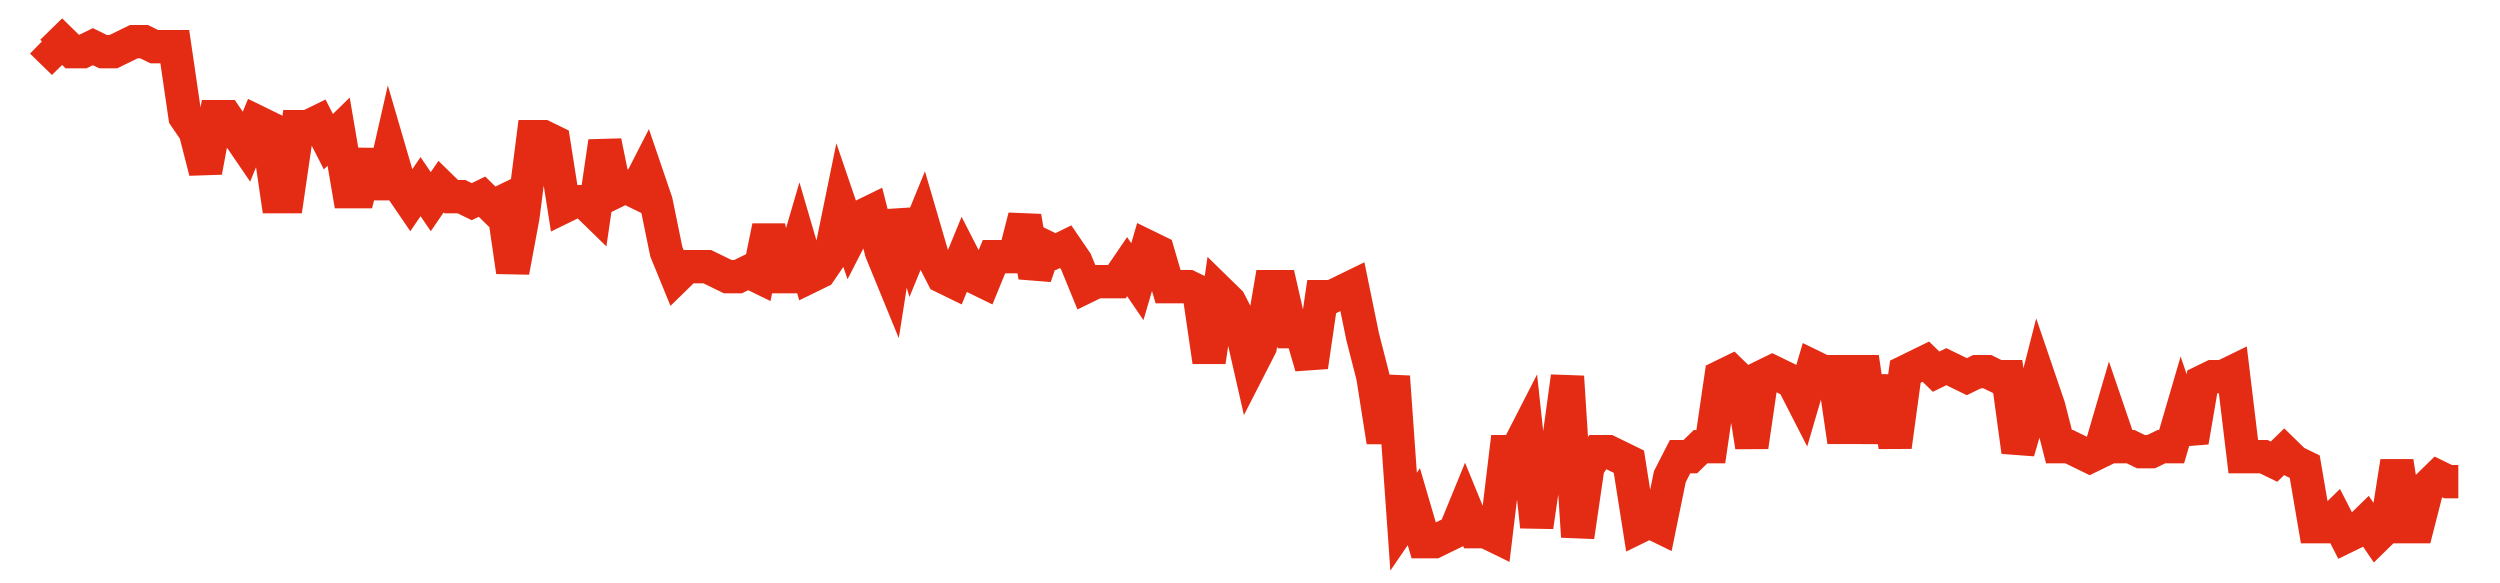 <svg width="300" height="70" viewBox="0 0 300 70" xmlns="http://www.w3.org/2000/svg">
    <path d="M 5,5 L 6.229,6.2 L 7.458,5 L 8.686,6.2 L 9.915,6.2 L 11.144,5.6 L 12.373,6.2 L 13.602,6.2 L 14.831,5.6 L 16.059,5 L 17.288,5 L 18.517,5.6 L 19.746,5.6 L 20.975,5.6 L 22.203,14 L 23.432,15.8 L 24.661,20.6 L 25.89,14 L 27.119,14 L 28.347,15.8 L 29.576,17.6 L 30.805,14.6 L 32.034,15.2 L 33.263,23.6 L 34.492,23.6 L 35.72,15.2 L 36.949,15.2 L 38.178,14.6 L 39.407,17 L 40.636,15.8 L 41.864,23 L 43.093,23 L 44.322,18.2 L 45.551,23.6 L 46.78,18.2 L 48.008,22.4 L 49.237,24.2 L 50.466,22.4 L 51.695,24.2 L 52.924,22.4 L 54.153,23.6 L 55.381,23.6 L 56.61,24.2 L 57.839,23.6 L 59.068,24.8 L 60.297,24.2 L 61.525,32.6 L 62.754,26 L 63.983,16.4 L 65.212,16.4 L 66.441,17 L 67.669,24.8 L 68.898,24.2 L 70.127,24.2 L 71.356,25.4 L 72.585,17 L 73.814,23 L 75.042,22.4 L 76.271,23 L 77.5,20.6 L 78.729,24.2 L 79.958,30.2 L 81.186,33.2 L 82.415,32 L 83.644,32 L 84.873,32 L 86.102,32.6 L 87.331,33.2 L 88.559,33.2 L 89.788,32.6 L 91.017,33.2 L 92.246,27.2 L 93.475,33.2 L 94.703,33.2 L 95.932,29 L 97.161,33.2 L 98.39,32.6 L 99.619,30.8 L 100.847,24.8 L 102.076,28.4 L 103.305,26 L 104.534,25.4 L 105.763,30.2 L 106.992,33.2 L 108.22,25.4 L 109.449,29.6 L 110.678,26.6 L 111.907,30.8 L 113.136,33.2 L 114.364,33.8 L 115.593,30.8 L 116.822,33.2 L 118.051,33.8 L 119.28,30.8 L 120.508,30.8 L 121.737,30.8 L 122.966,26 L 124.195,33.2 L 125.424,29.6 L 126.653,30.2 L 127.881,29.6 L 129.11,31.4 L 130.339,34.4 L 131.568,33.8 L 132.797,33.8 L 134.025,33.8 L 135.254,32 L 136.483,33.8 L 137.712,29.6 L 138.941,30.2 L 140.169,34.4 L 141.398,34.4 L 142.627,34.4 L 143.856,35 L 145.085,43.4 L 146.314,35 L 147.542,36.2 L 148.771,38.6 L 150,44 L 151.229,41.6 L 152.458,34.4 L 153.686,34.4 L 154.915,39.8 L 156.144,39.8 L 157.373,44 L 158.602,35.6 L 159.831,35.6 L 161.059,35 L 162.288,34.4 L 163.517,40.4 L 164.746,45.2 L 165.975,53 L 167.203,45.2 L 168.432,62.6 L 169.661,60.8 L 170.89,65 L 172.119,65 L 173.347,64.4 L 174.576,63.8 L 175.805,60.8 L 177.034,63.8 L 178.263,63.8 L 179.492,64.4 L 180.72,54.2 L 181.949,54.2 L 183.178,51.8 L 184.407,63.2 L 185.636,54.8 L 186.864,54.2 L 188.093,45.2 L 189.322,64.4 L 190.551,56 L 191.78,54.2 L 193.008,54.2 L 194.237,54.8 L 195.466,55.4 L 196.695,63.2 L 197.924,62.6 L 199.153,63.2 L 200.381,57.2 L 201.61,54.8 L 202.839,54.8 L 204.068,53.6 L 205.297,53.6 L 206.525,45.2 L 207.754,44.6 L 208.983,45.8 L 210.212,53.6 L 211.441,45.2 L 212.669,44.6 L 213.898,45.2 L 215.127,45.8 L 216.356,48.2 L 217.585,44 L 218.814,44.6 L 220.042,44.6 L 221.271,53 L 222.5,44.6 L 223.729,44.6 L 224.958,53 L 226.186,45.2 L 227.415,53.6 L 228.644,44.6 L 229.873,44 L 231.102,43.4 L 232.331,44.6 L 233.559,44 L 234.788,44.6 L 236.017,45.2 L 237.246,44.6 L 238.475,44.6 L 239.703,45.2 L 240.932,45.2 L 242.161,54.2 L 243.39,50 L 244.619,45.2 L 245.847,48.8 L 247.076,53.6 L 248.305,53.6 L 249.534,54.2 L 250.763,54.8 L 251.992,54.2 L 253.22,50 L 254.449,53.6 L 255.678,53.6 L 256.907,54.2 L 258.136,54.2 L 259.364,53.6 L 260.593,53.6 L 261.822,49.4 L 263.051,53 L 264.28,45.8 L 265.508,45.2 L 266.737,45.2 L 267.966,44.6 L 269.195,54.8 L 270.424,54.8 L 271.653,54.8 L 272.881,55.4 L 274.11,54.2 L 275.339,55.4 L 276.568,56 L 277.797,63.2 L 279.025,63.2 L 280.254,62 L 281.483,64.4 L 282.712,63.8 L 283.941,62.6 L 285.169,64.4 L 286.398,63.2 L 287.627,55.4 L 288.856,63.2 L 290.085,63.2 L 291.314,58.4 L 292.542,57.2 L 293.771,57.8 L 295,57.8" fill="none" stroke="#E32C13" stroke-width="4"/>
</svg>
